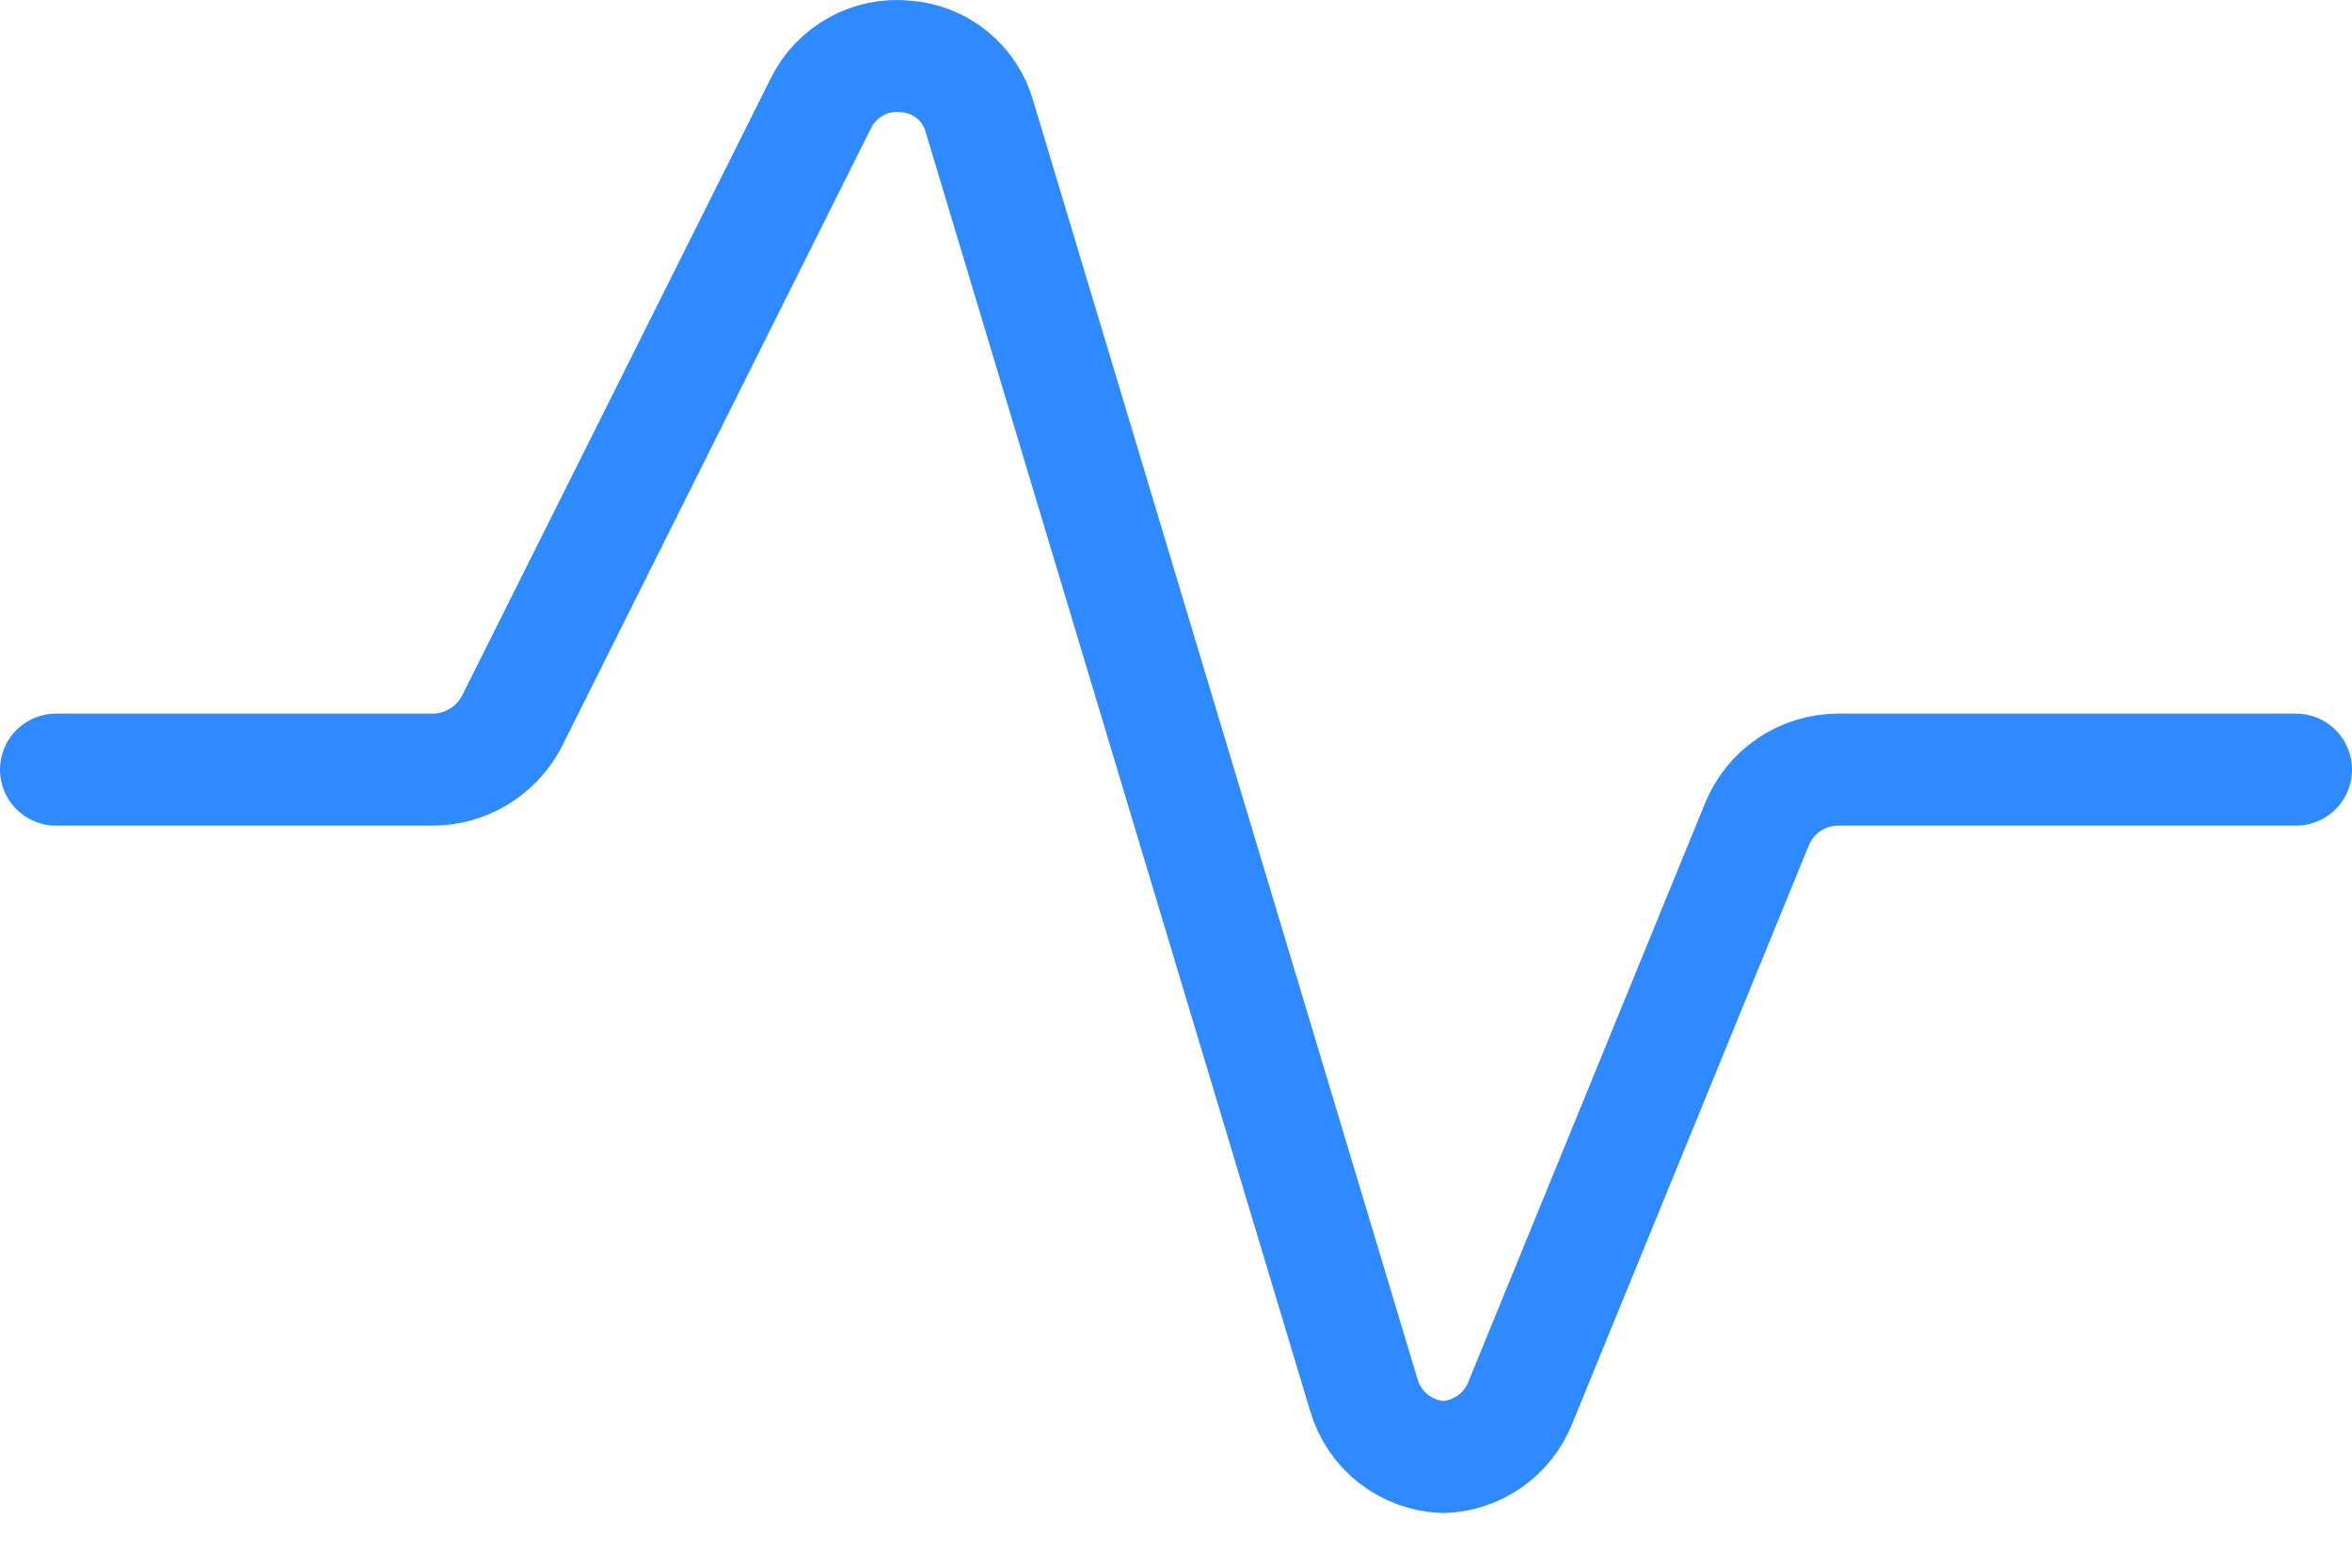 <svg width="21" height="14" viewBox="0 0 21 14" fill="none" xmlns="http://www.w3.org/2000/svg">
<path d="M0.5 6.873H3.869C4.011 6.872 4.15 6.832 4.272 6.759C4.393 6.686 4.493 6.582 4.562 6.458L7.331 0.919C7.399 0.782 7.508 0.668 7.643 0.594C7.777 0.519 7.932 0.488 8.085 0.504C8.237 0.514 8.383 0.572 8.501 0.668C8.619 0.765 8.705 0.895 8.746 1.043L12.177 12.458C12.222 12.613 12.315 12.75 12.441 12.849C12.569 12.948 12.723 13.005 12.885 13.012C13.036 13.007 13.182 12.957 13.305 12.87C13.428 12.782 13.523 12.66 13.577 12.52L15.685 7.366C15.743 7.221 15.842 7.097 15.971 7.009C16.1 6.922 16.252 6.874 16.408 6.873H20.5" stroke="#2F89FF" stroke-linecap="round" stroke-linejoin="round"/>
</svg>
